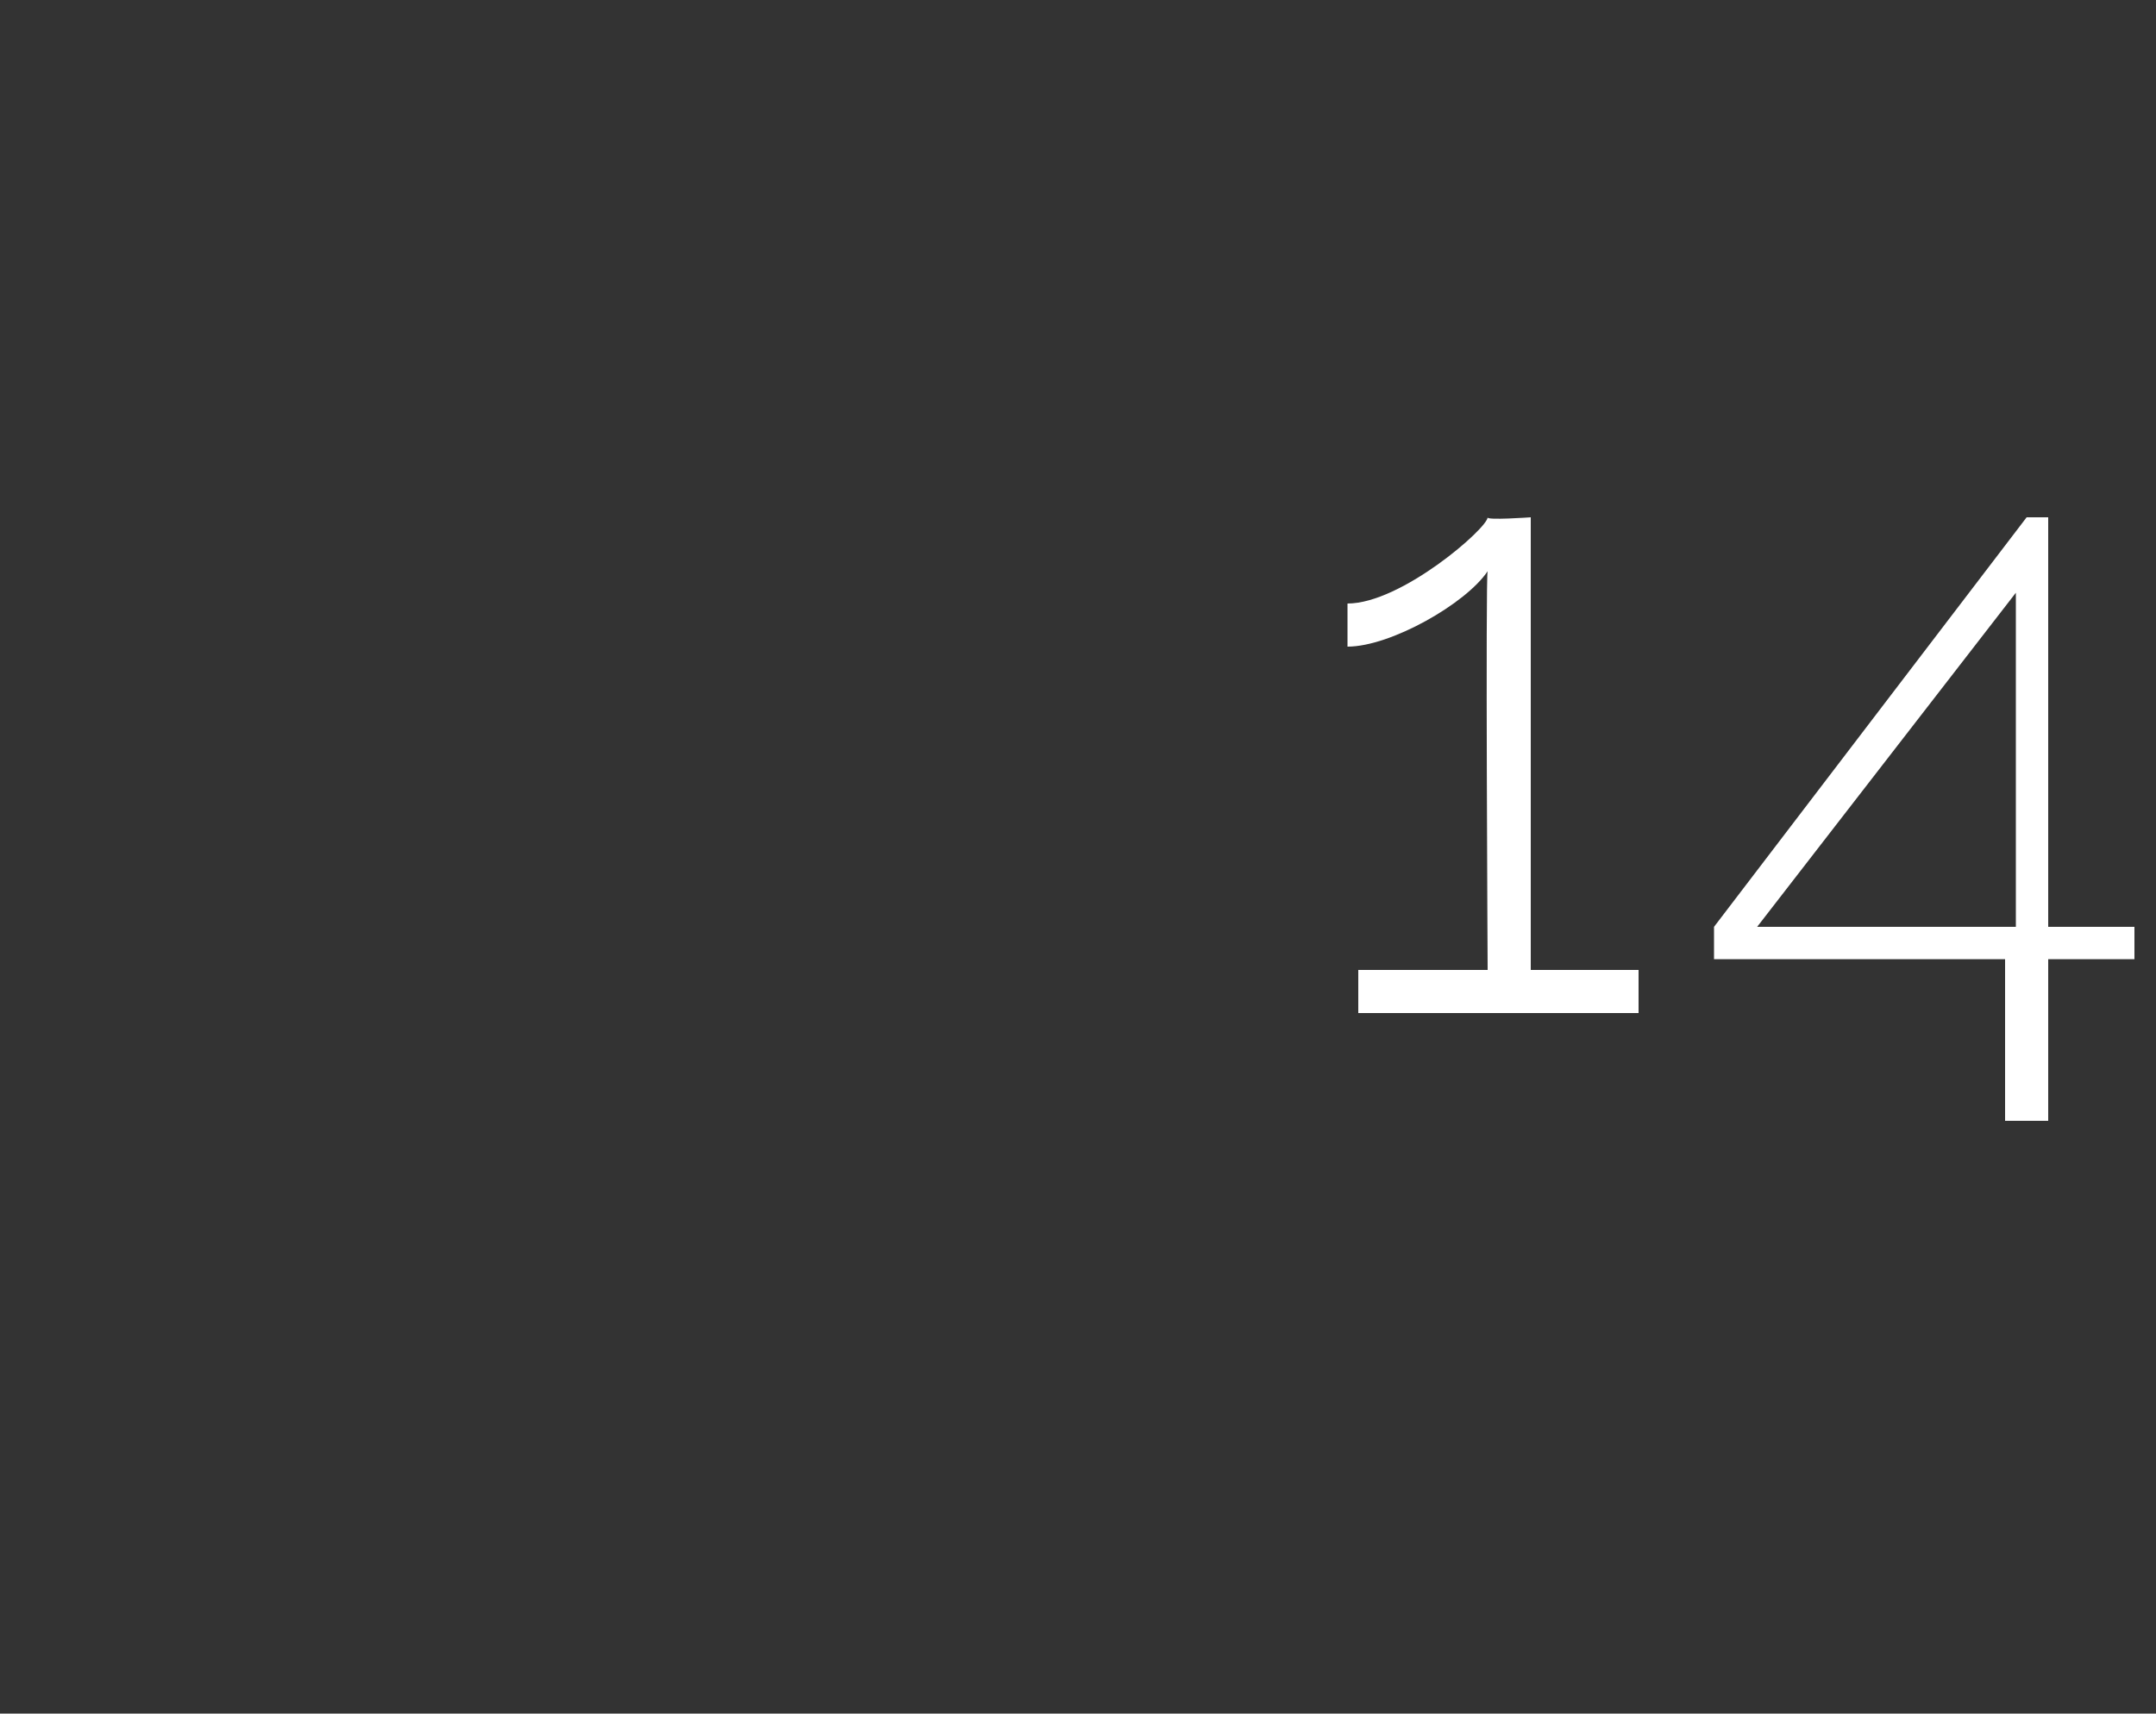 <?xml version="1.0" standalone="no"?><!DOCTYPE svg PUBLIC "-//W3C//DTD SVG 1.1//EN" "http://www.w3.org/Graphics/SVG/1.1/DTD/svg11.dtd"><svg xmlns="http://www.w3.org/2000/svg" version="1.1" width="20px" height="15.9px" viewBox="0 0 20 15.9"><rect x="0" y="0" width="20" height="15.9" fill="#333333" stroke="none"/>  <desc>14</desc>  <defs/>  <g id="Polygon48650">    <path d="M 15.2 9 L 15.2 9.4 L 12.6 9.4 L 12.6 9 L 13.8 9 C 13.8 9 13.78 5.34 13.8 5.3 C 13.6 5.6 12.9 6 12.5 6 C 12.5 6 12.5 5.6 12.5 5.6 C 13 5.6 13.8 4.9 13.8 4.8 C 13.78 4.83 14.2 4.8 14.2 4.8 L 14.2 9 L 15.2 9 Z M 18.6 10.4 L 18.6 8.9 L 15.9 8.9 L 15.9 8.6 L 18.8 4.8 L 19 4.8 L 19 8.6 L 19.8 8.6 L 19.8 8.9 L 19 8.9 L 19 10.4 L 18.6 10.4 Z M 16.3 8.6 L 18.7 8.6 L 18.7 5.5 L 16.3 8.6 Z " stroke="none" fill="#fff"/>  </g></svg>